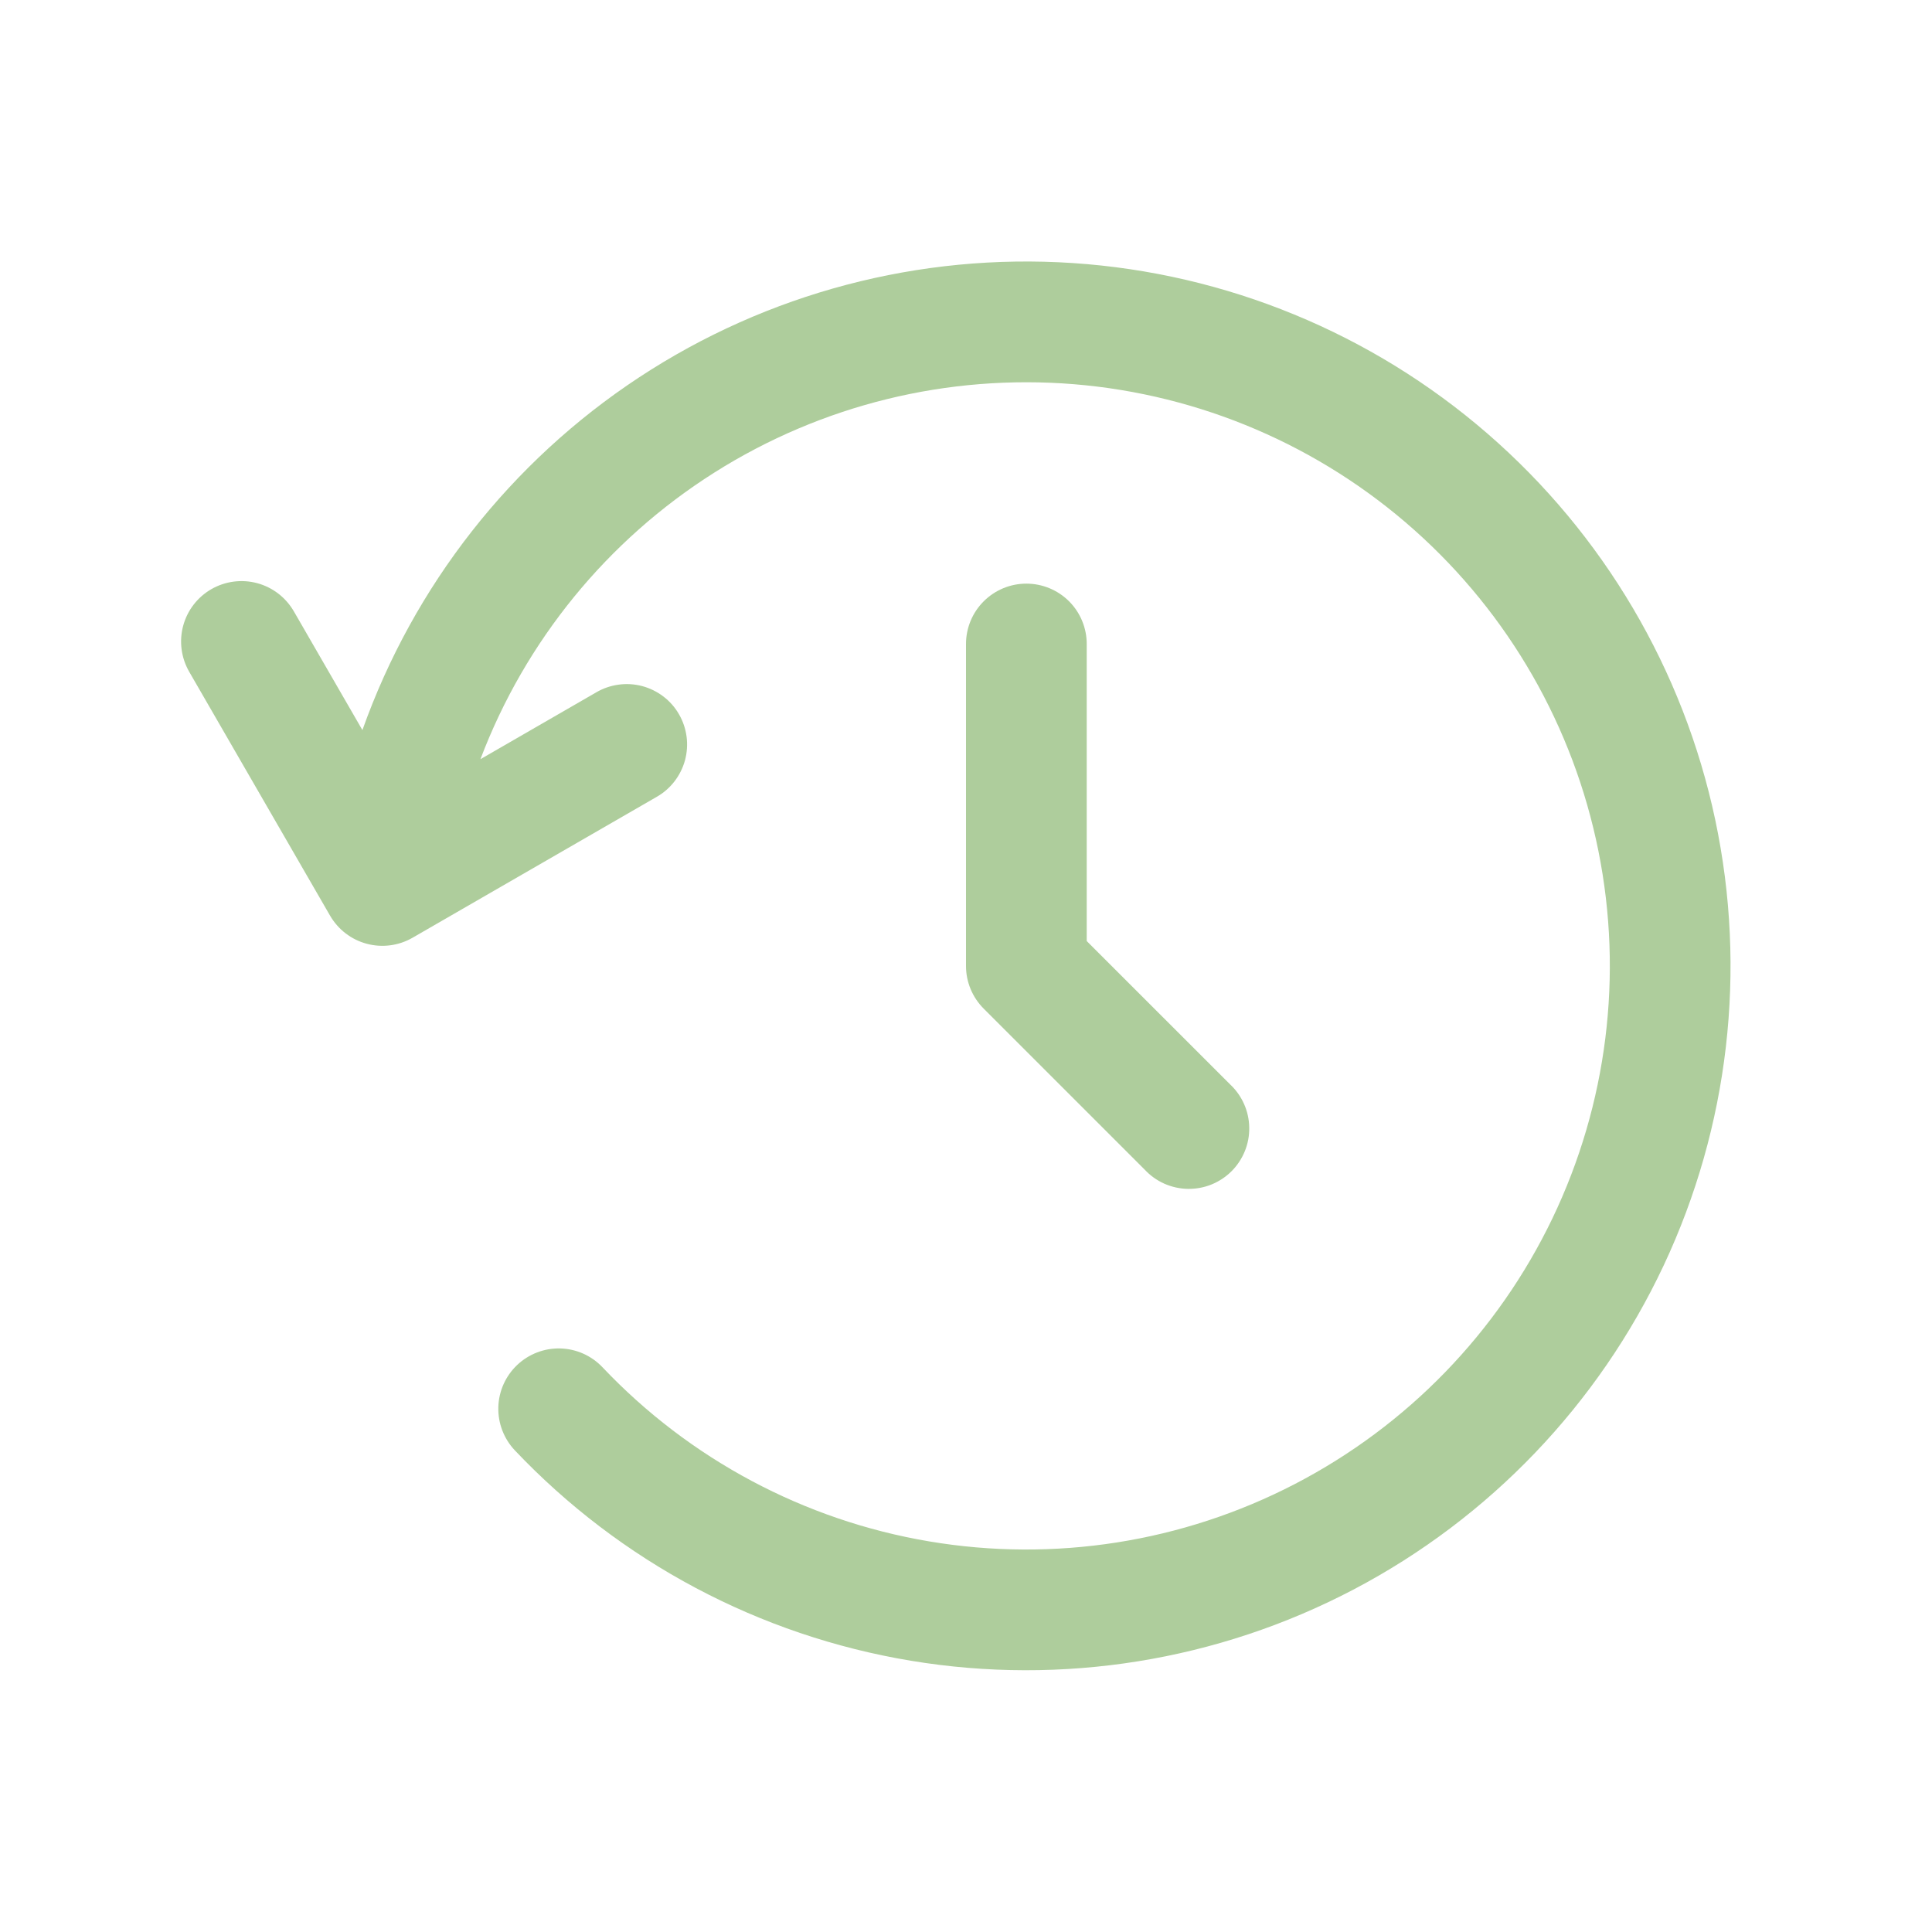 <svg width="45" height="45" viewBox="0 0 45 45" fill="none" xmlns="http://www.w3.org/2000/svg">
<path d="M8.443 17.008L6.844 14.239C6.751 14.079 6.628 13.938 6.482 13.826C6.335 13.713 6.168 13.631 5.99 13.583C5.811 13.535 5.625 13.523 5.442 13.547C5.259 13.571 5.082 13.631 4.922 13.723C4.762 13.815 4.622 13.938 4.509 14.085C4.396 14.231 4.314 14.399 4.266 14.577C4.218 14.756 4.206 14.942 4.23 15.125C4.254 15.308 4.314 15.485 4.406 15.645L7.687 21.326C7.78 21.486 7.903 21.627 8.049 21.739C8.196 21.852 8.363 21.934 8.542 21.982C8.72 22.03 8.906 22.042 9.089 22.018C9.273 21.994 9.449 21.934 9.609 21.842L15.293 18.562C15.454 18.471 15.595 18.348 15.709 18.201C15.822 18.055 15.906 17.887 15.955 17.708C16.003 17.529 16.016 17.343 15.992 17.159C15.968 16.975 15.908 16.797 15.815 16.637C15.723 16.476 15.599 16.335 15.452 16.223C15.304 16.11 15.136 16.028 14.957 15.98C14.778 15.933 14.591 15.921 14.407 15.947C14.223 15.972 14.046 16.033 13.886 16.127L11.19 17.683C12.235 14.924 14.149 12.58 16.642 11.005C19.136 9.429 22.075 8.708 25.015 8.949C27.955 9.191 30.737 10.382 32.94 12.343C35.144 14.304 36.65 16.929 37.23 19.821C37.811 22.713 37.435 25.716 36.16 28.376C34.884 31.035 32.778 33.208 30.159 34.566C27.541 35.924 24.551 36.393 21.642 35.902C18.733 35.412 16.063 33.988 14.034 31.847C13.778 31.576 13.424 31.418 13.051 31.408C12.678 31.398 12.317 31.537 12.046 31.793C11.775 32.05 11.617 32.404 11.607 32.776C11.597 33.149 11.736 33.511 11.992 33.782C14.451 36.377 17.69 38.097 21.217 38.682C24.743 39.267 28.364 38.684 31.529 37.022C34.694 35.36 37.229 32.71 38.75 29.475C40.27 26.24 40.692 22.596 39.952 19.099C39.212 15.602 37.349 12.443 34.648 10.101C31.947 7.759 28.556 6.364 24.989 6.127C21.422 5.89 17.875 6.824 14.888 8.788C11.902 10.752 9.638 13.638 8.441 17.006" fill="#AECD9C"/>
<path d="M23.906 13.594C24.279 13.594 24.637 13.742 24.901 14.006C25.164 14.269 25.312 14.627 25.312 15V21.919L28.65 25.256C28.788 25.385 28.899 25.54 28.976 25.713C29.053 25.885 29.094 26.071 29.097 26.26C29.101 26.449 29.066 26.637 28.995 26.812C28.924 26.987 28.819 27.146 28.686 27.279C28.552 27.413 28.393 27.518 28.218 27.589C28.043 27.66 27.855 27.694 27.666 27.691C27.478 27.688 27.291 27.646 27.119 27.57C26.947 27.493 26.791 27.382 26.663 27.244L22.913 23.494C22.649 23.23 22.5 22.873 22.5 22.5V15C22.5 14.627 22.648 14.269 22.912 14.006C23.176 13.742 23.533 13.594 23.906 13.594Z" fill="#AECD9C"/>
</svg>
